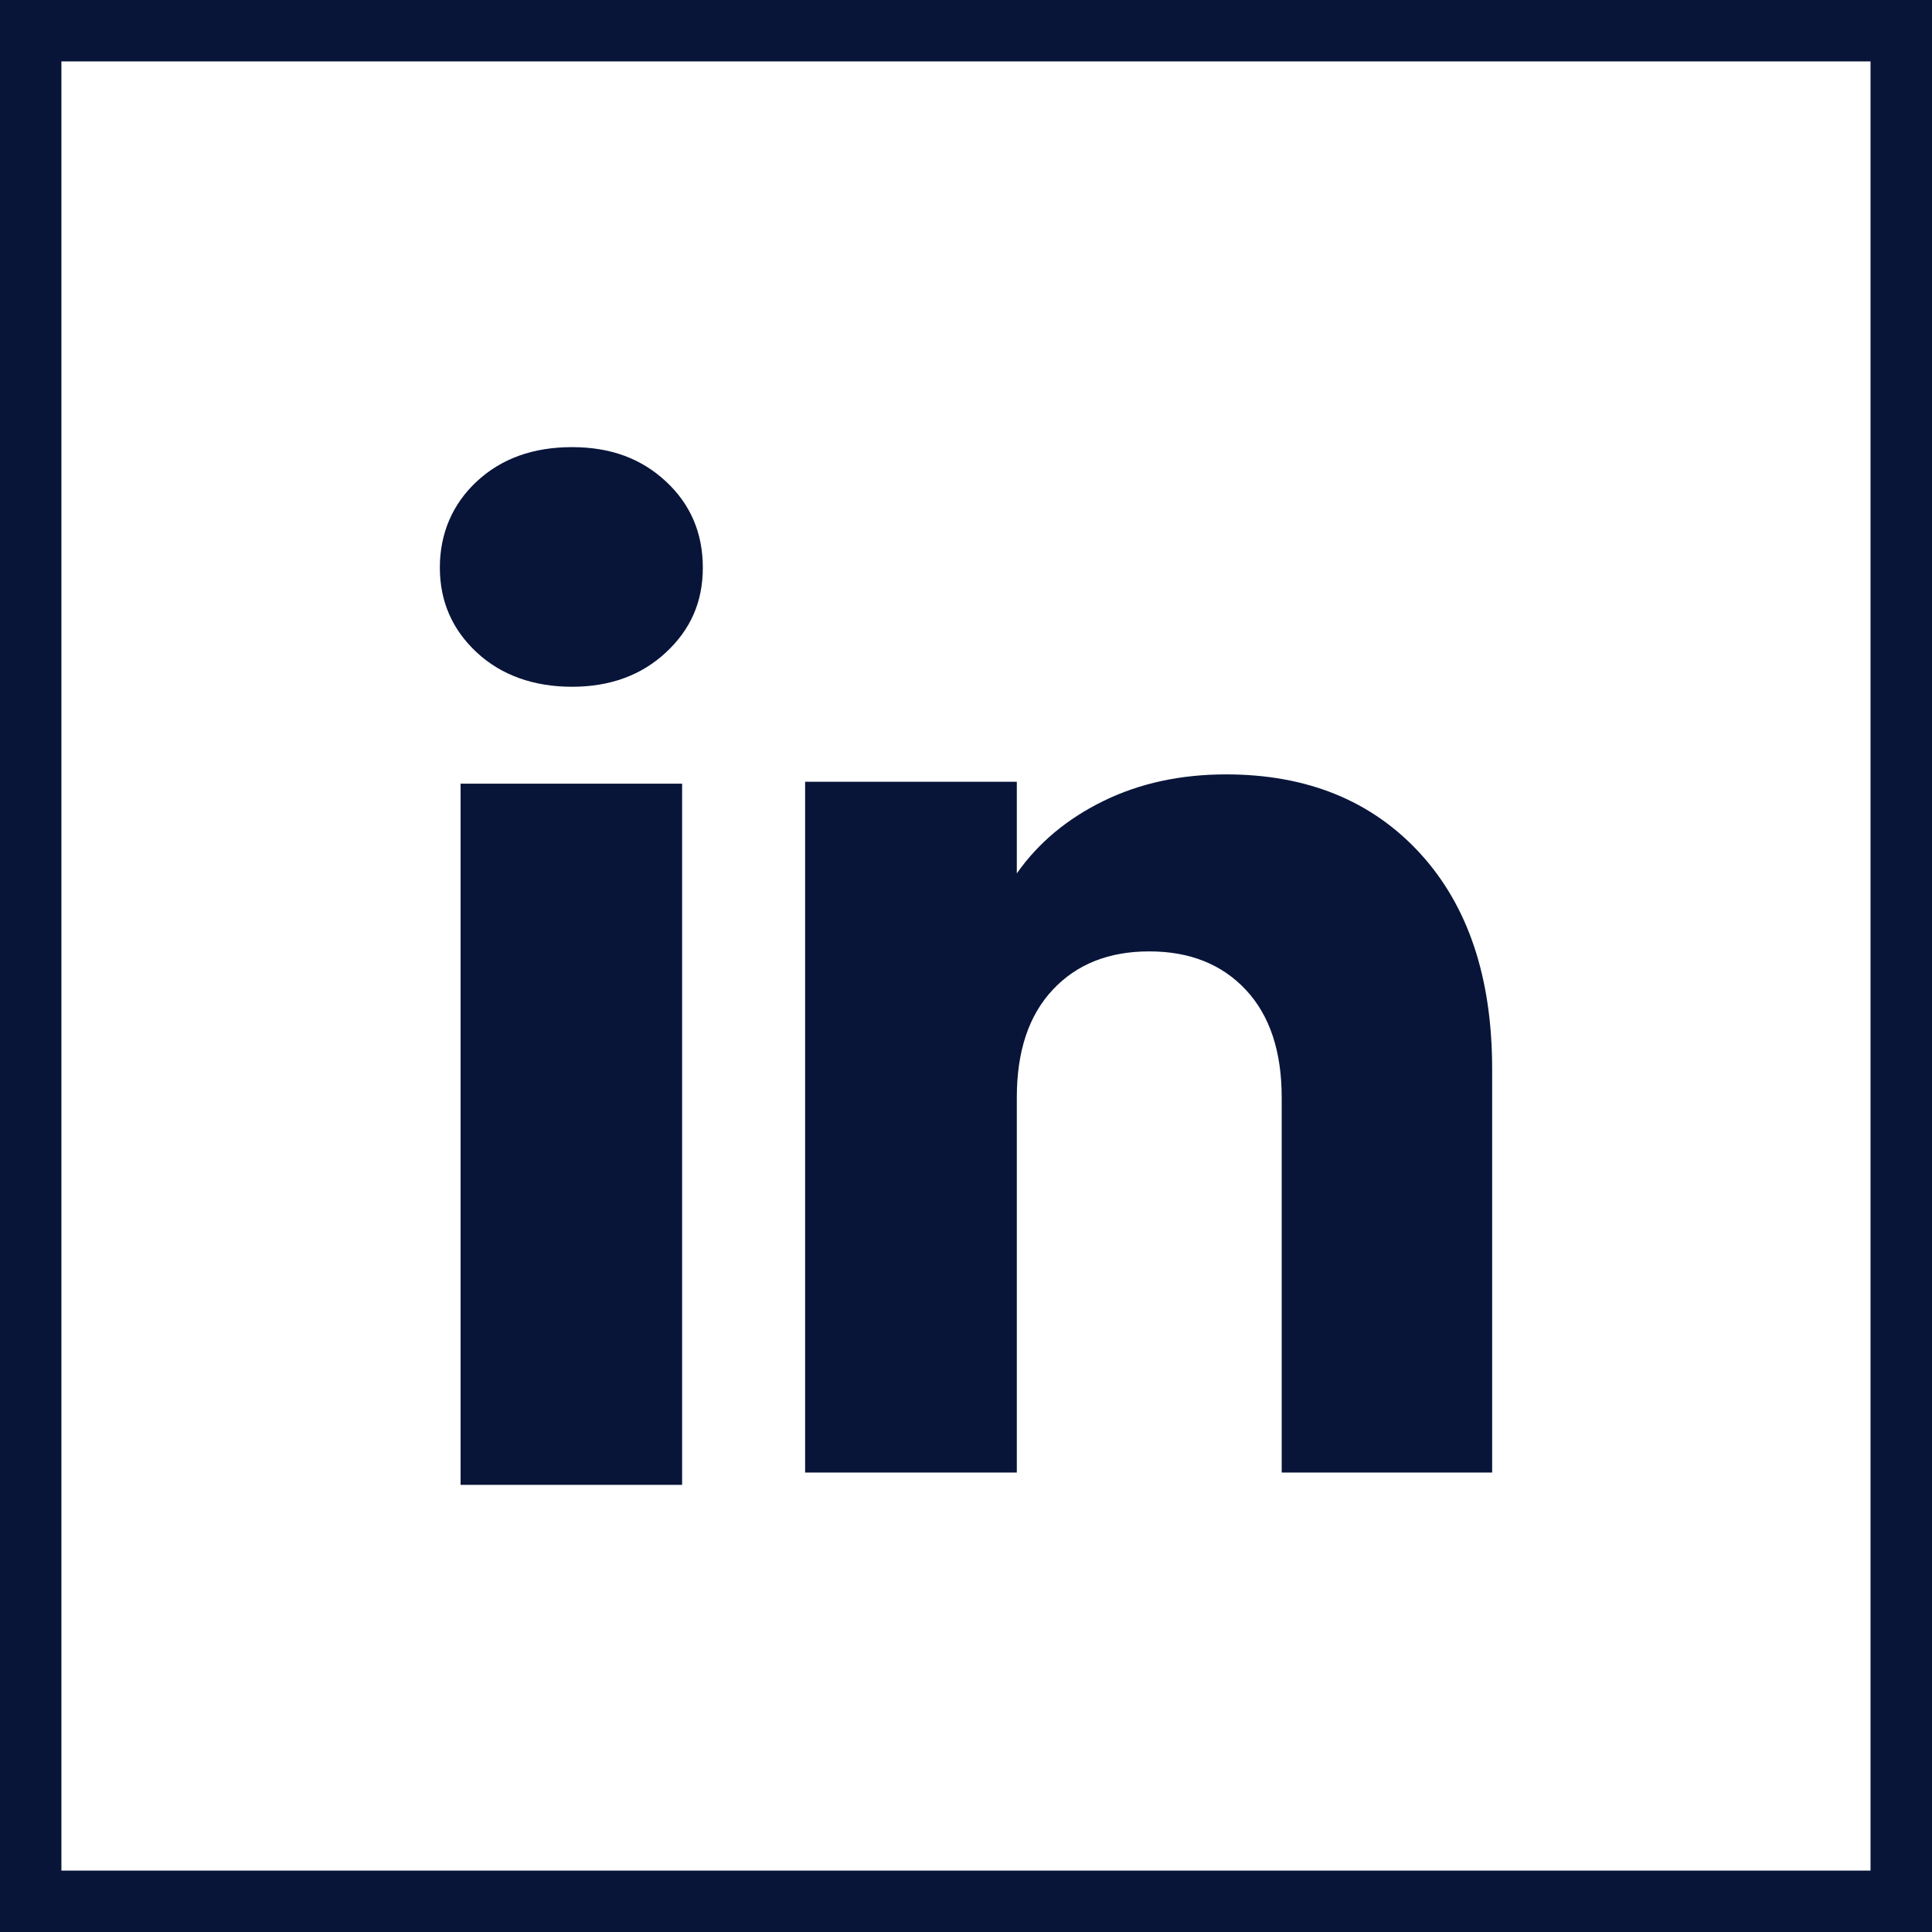 <svg xmlns="http://www.w3.org/2000/svg" xmlns:xlink="http://www.w3.org/1999/xlink" zoomAndPan="magnify" viewBox="0 0 375 375" preserveAspectRatio="xMidYMid meet" version="1.0"><path fill="#081539" d="M 375 375 L 0 375 L 0 0 L 375 0 Z M 11.918 363.082 L 363.07 363.082 L 363.07 11.918 L 11.918 11.918 Z M 11.918 363.082 " fill-opacity="1" fill-rule="nonzero"/><path fill="#081539" d="M 92.543 126.641 C 87.766 122.199 85.375 116.703 85.375 110.168 C 85.375 103.633 87.766 97.891 92.543 93.445 C 97.32 89.004 103.484 86.789 111.023 86.789 C 118.559 86.789 124.477 89.016 129.254 93.445 C 134.031 97.891 136.418 103.473 136.418 110.168 C 136.418 116.863 134.031 122.199 129.254 126.641 C 124.477 131.086 118.398 133.301 111.023 133.301 C 103.645 133.301 97.32 131.086 92.543 126.641 Z M 132.398 152.113 L 132.398 288.211 L 89.398 288.211 L 89.398 152.113 Z M 275.562 165.555 C 284.934 175.73 289.625 189.703 289.625 207.488 L 289.625 285.824 L 248.777 285.824 L 248.777 213.02 C 248.777 204.047 246.453 197.078 241.809 192.117 C 237.156 187.152 230.918 184.664 223.07 184.664 C 215.223 184.664 208.973 187.152 204.332 192.117 C 199.68 197.078 197.363 204.047 197.363 213.02 L 197.363 285.824 L 156.273 285.824 L 156.273 151.742 L 197.363 151.742 L 197.363 169.527 C 201.523 163.602 207.129 158.922 214.184 155.469 C 221.227 152.027 229.16 150.309 237.973 150.309 C 253.668 150.309 266.207 155.395 275.574 165.566 Z M 275.562 165.555 " fill-opacity="1" fill-rule="nonzero"/></svg>